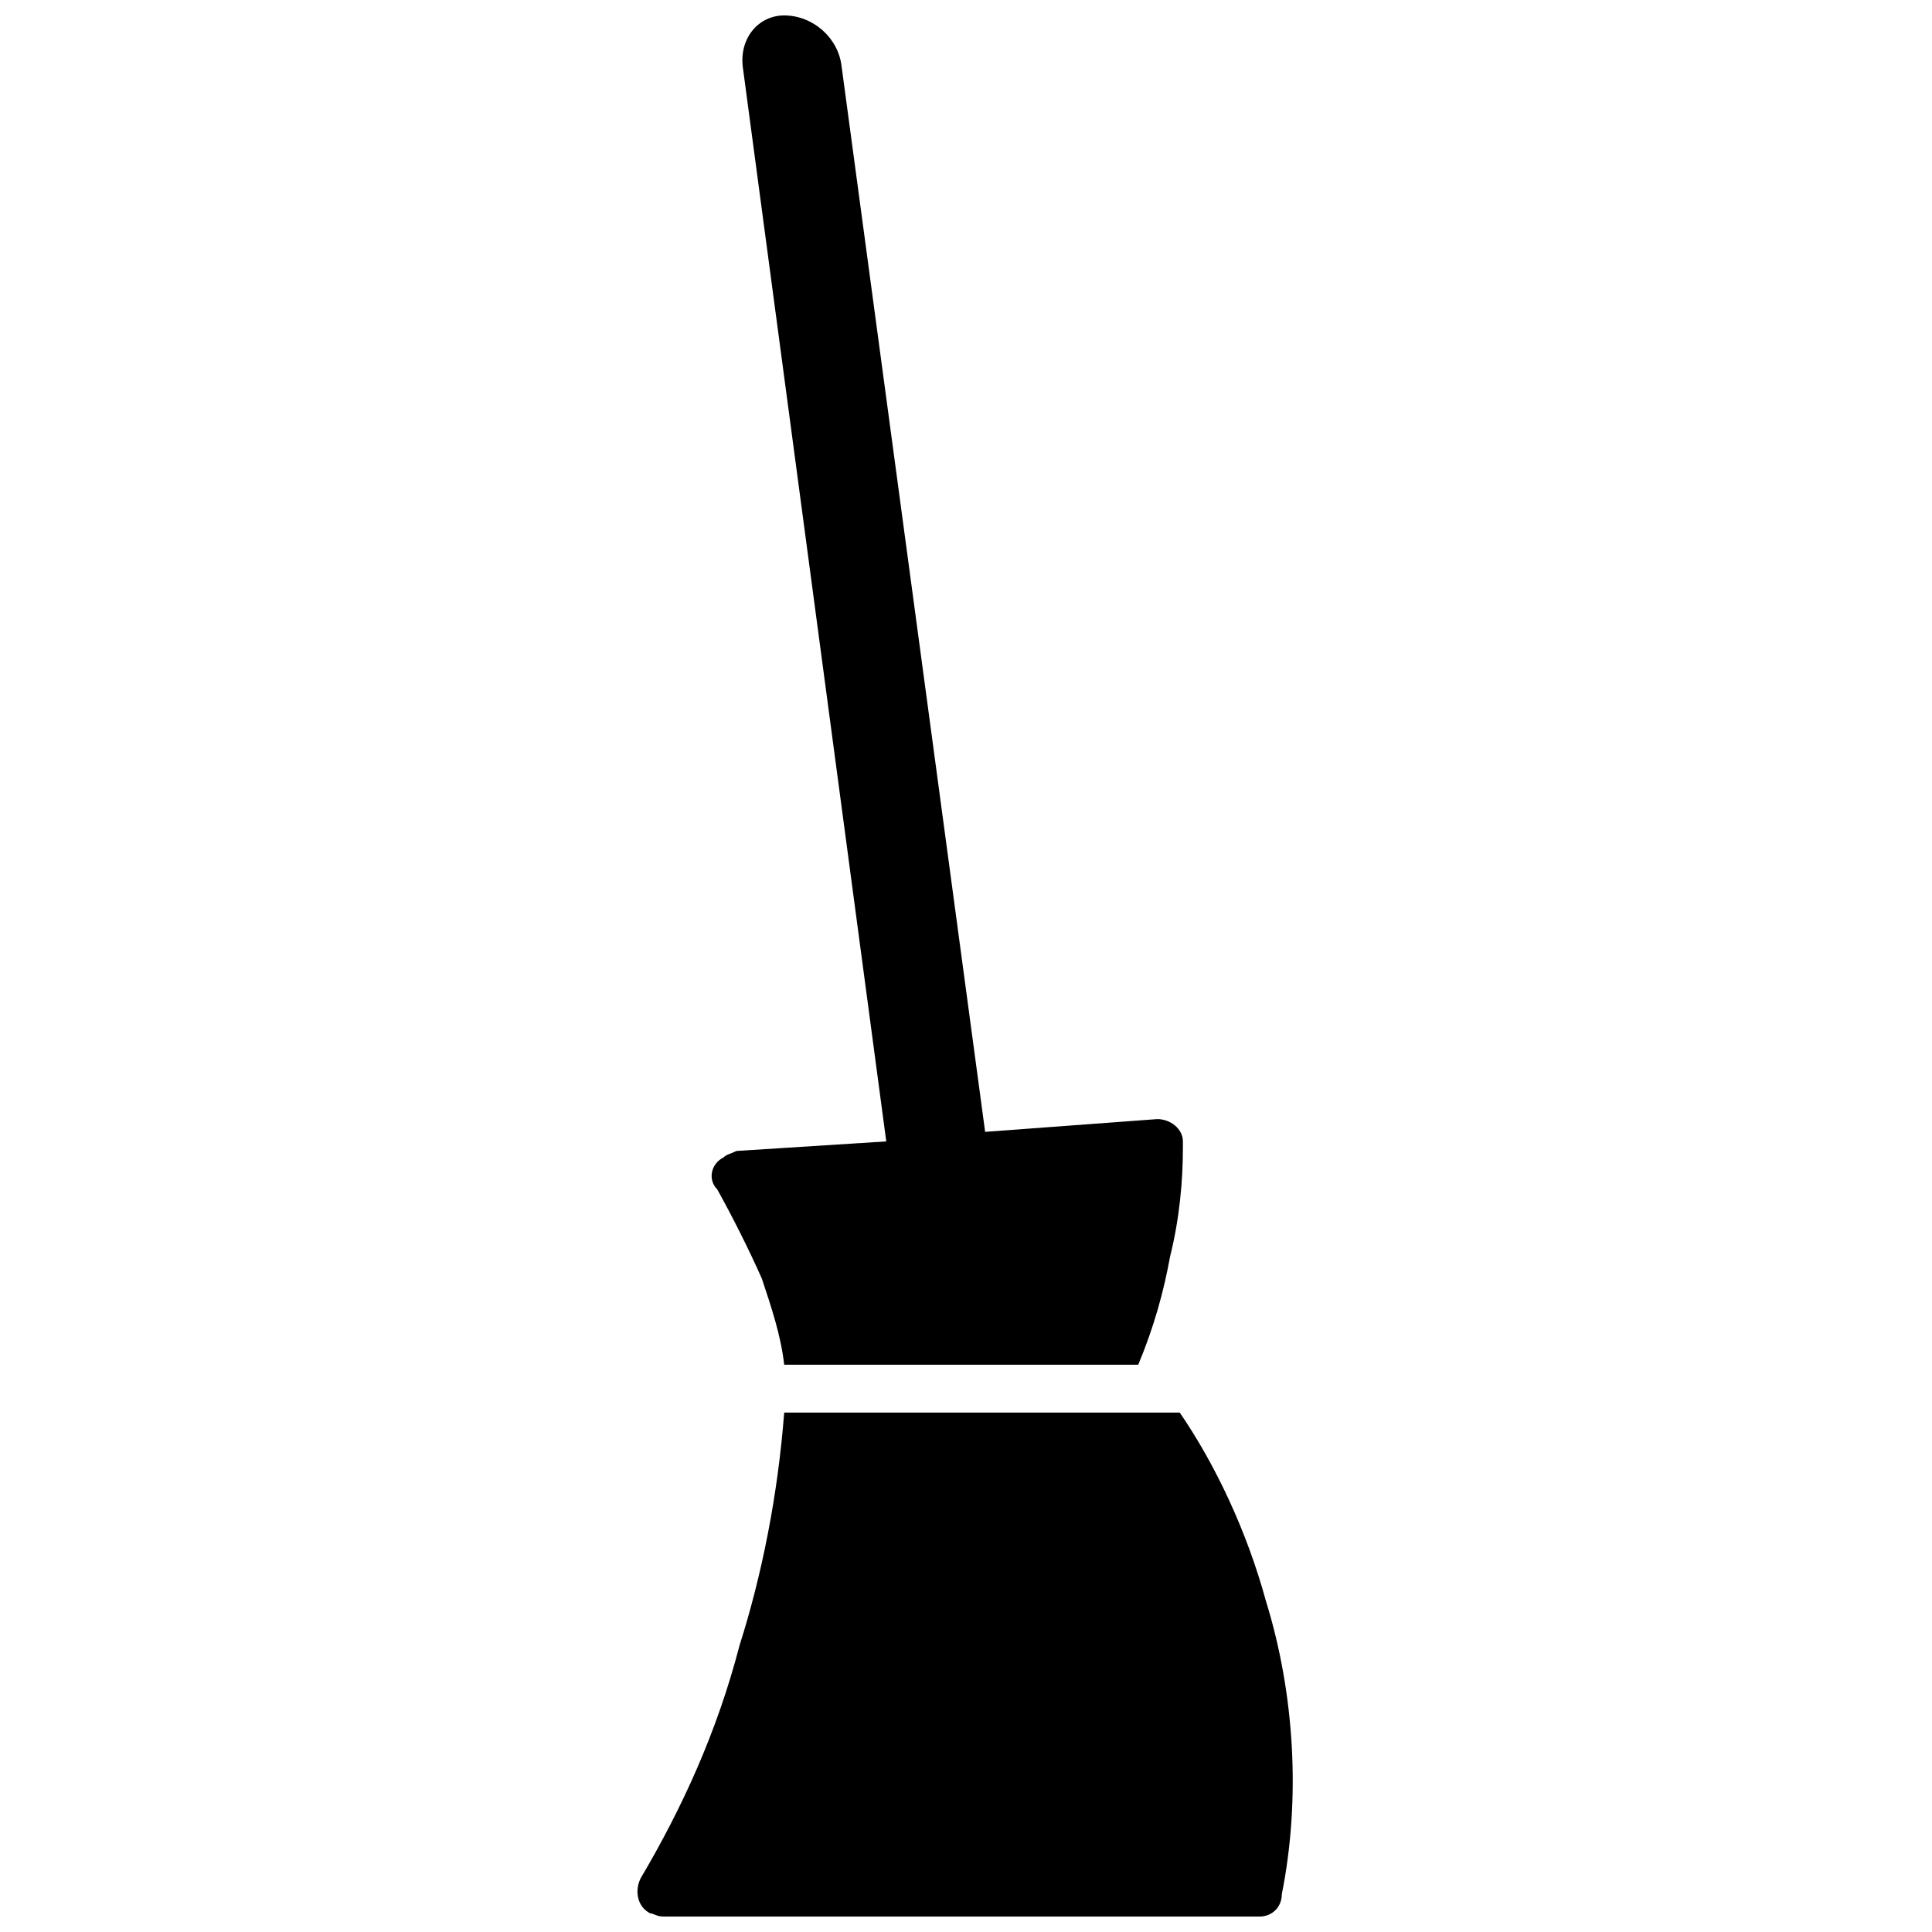 <?xml version="1.0" encoding="UTF-8"?>
<!-- Uploaded to: SVG Repo, www.svgrepo.com, Generator: SVG Repo Mixer Tools -->
<svg width="800px" height="800px" version="1.1" viewBox="144 144 512 512" xmlns="http://www.w3.org/2000/svg">
 <defs>
  <clipPath id="a">
   <path d="m312 148.09h175v503.81h-175z"/>
  </clipPath>
 </defs>
 <g clip-path="url(#a)">
  <path d="m477.77 651.9h-158.07c-1.691 0-2.535-0.844-3.383-0.844-3.383-1.691-4.227-5.918-2.535-9.297 10.988-18.598 20.289-38.883 26.203-61.707 5.918-18.598 10.145-39.73 11.836-61.707h104.82c9.297 13.523 17.75 31.277 22.824 49.875 7.609 24.516 9.297 52.41 4.227 77.77 0 3.383-2.535 5.918-5.918 5.918zm-138.63-202.88 39.73-2.535-38.039-284.87c-0.844-7.609 4.227-13.523 10.988-13.523 7.609 0 14.371 5.918 15.215 13.523l38.039 282.34 45.648-3.383c3.383 0 6.762 2.535 6.762 5.918v1.691c0 8.453-0.844 18.598-3.383 28.742-1.691 9.297-4.227 18.598-8.453 28.742h-93.828c-0.844-7.609-3.383-15.215-5.918-22.824-3.383-7.609-7.609-16.062-11.836-23.668-2.535-2.535-1.691-6.762 1.691-8.453 0.844-0.844 1.691-0.844 3.383-1.691z" fill-rule="evenodd"/>
 </g>
</svg>